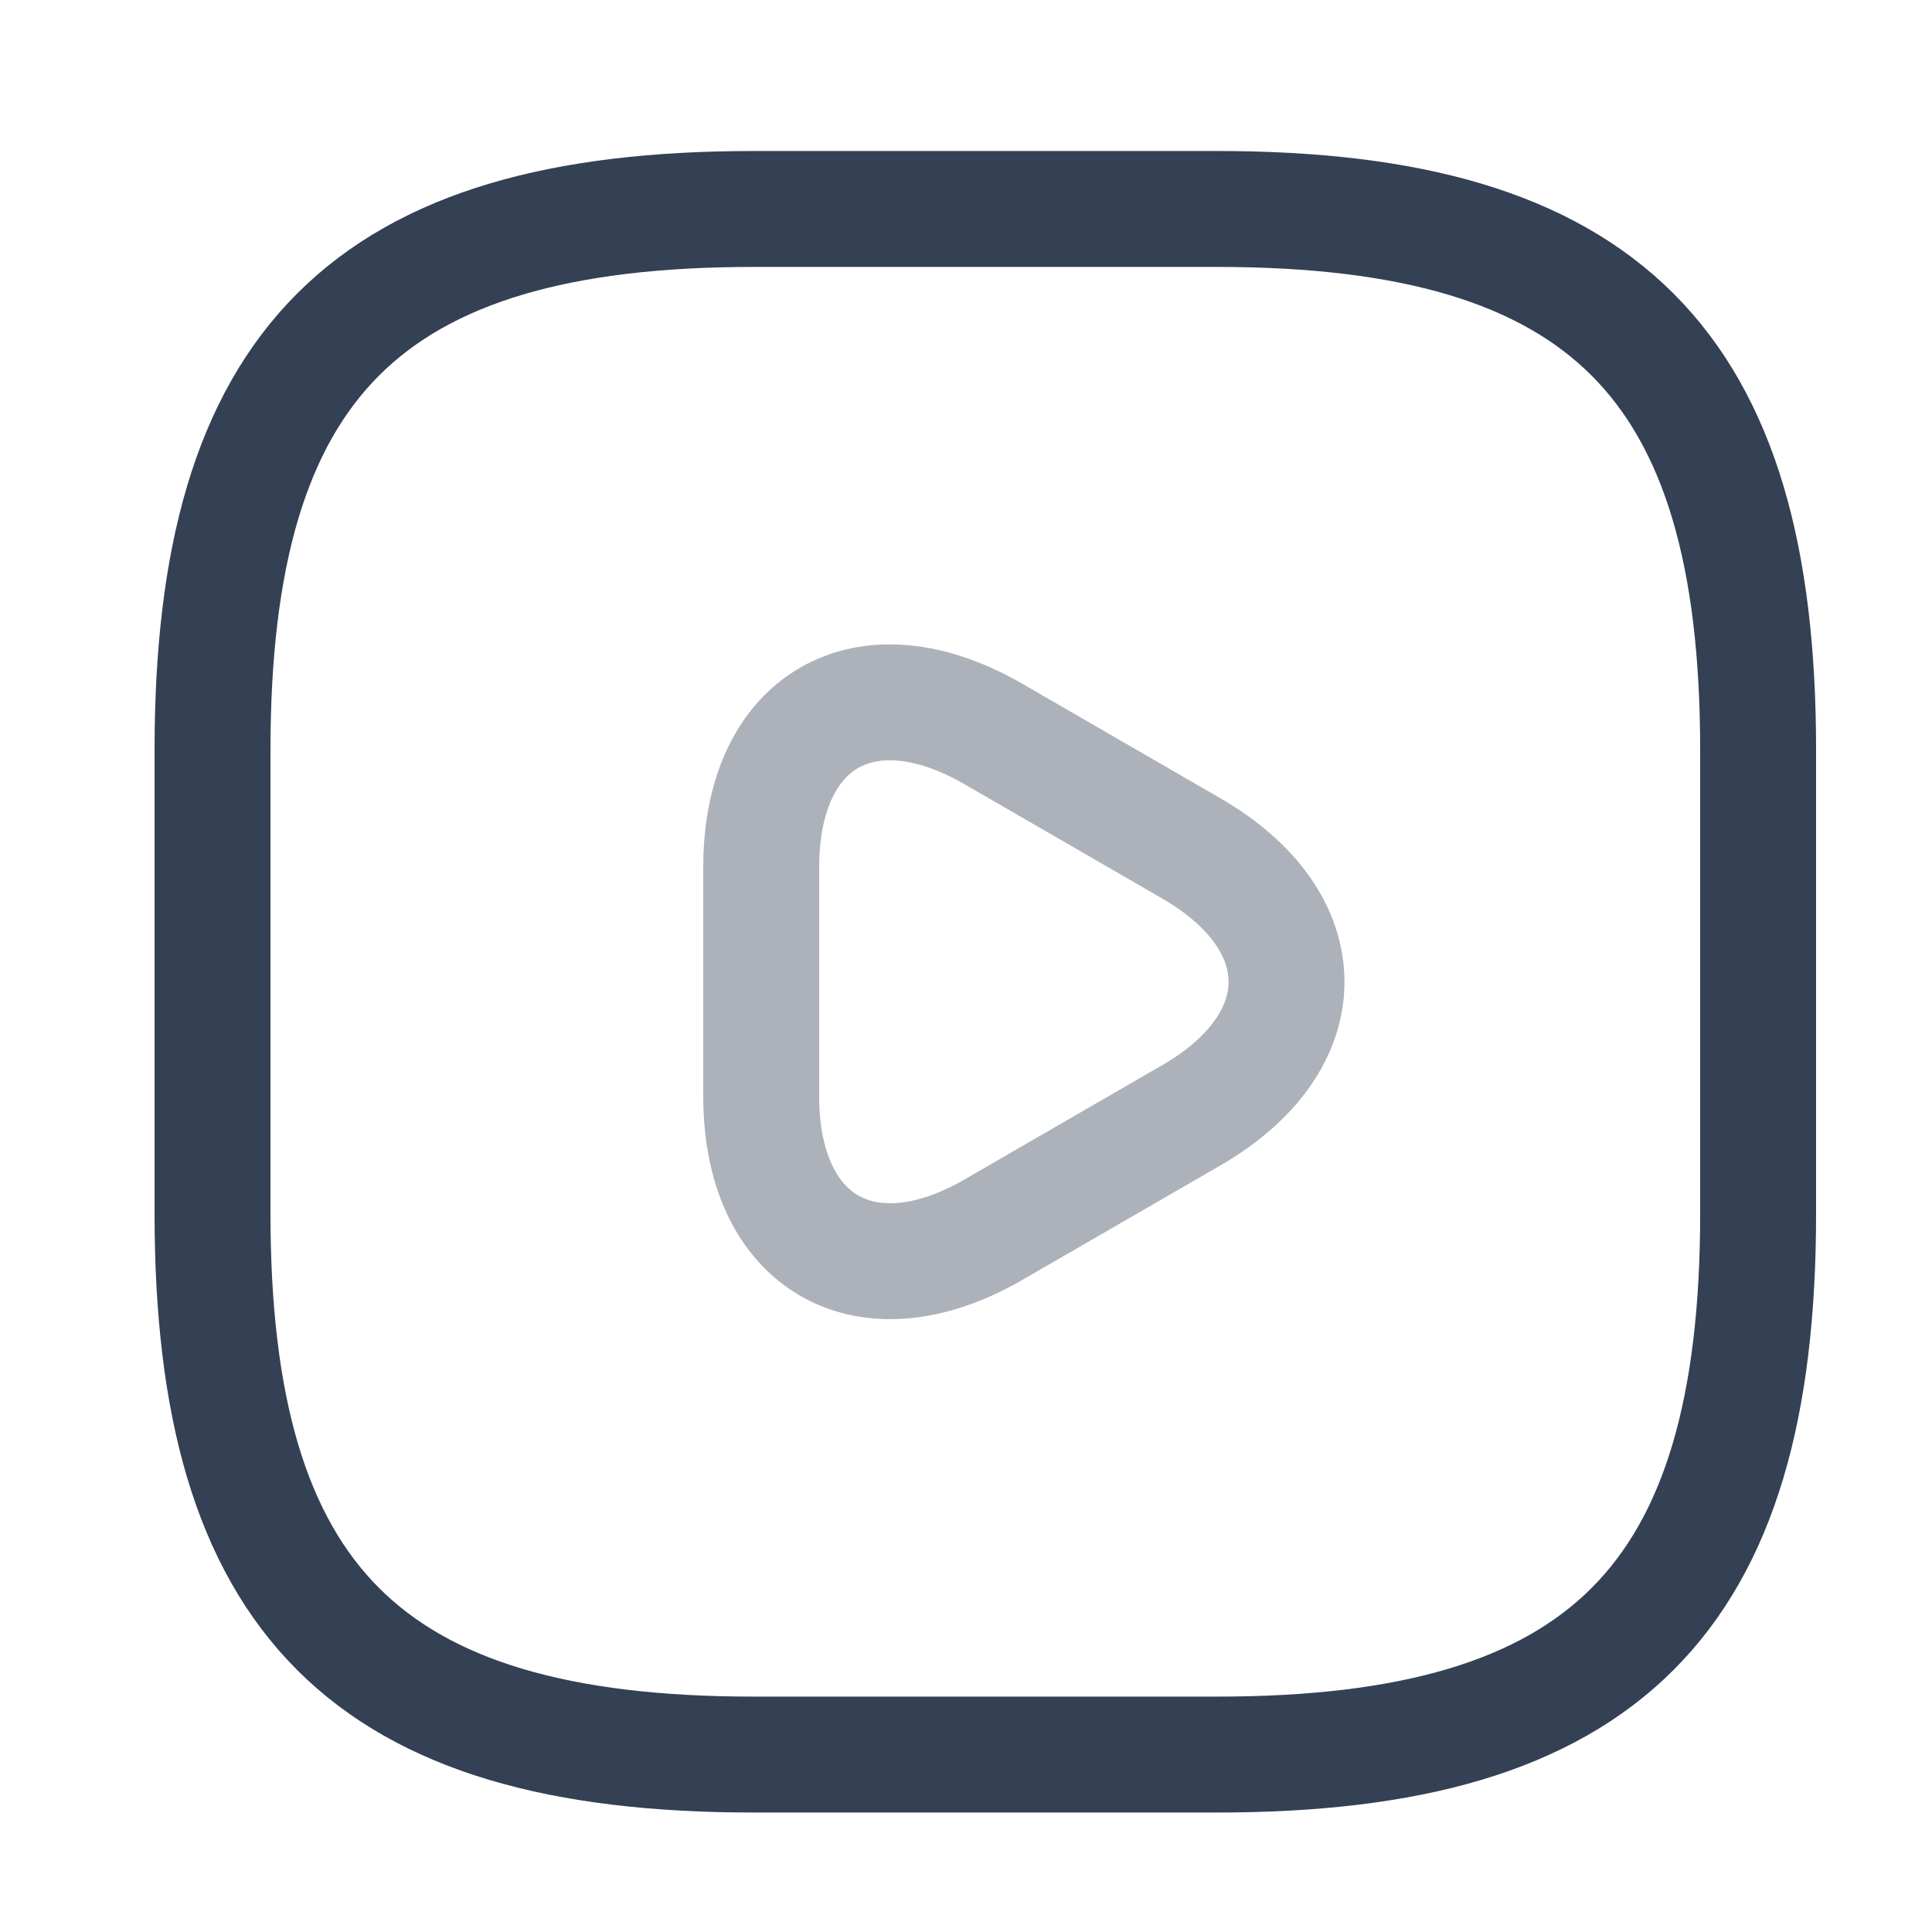 <svg width="25" height="25" viewBox="0 0 25 25" fill="none" xmlns="http://www.w3.org/2000/svg">
    <path d="M9.75 22.704H15.75C20.75 22.704 22.75 20.704 22.75 15.704V9.704C22.75 4.704 20.75 2.704 15.75 2.704H9.75C4.75 2.704 2.75 4.704 2.75 9.704V15.704C2.75 20.704 4.75 22.704 9.75 22.704Z" stroke="#344054"
        stroke-width="1.5" stroke-linecap="round" stroke-linejoin="round"/>
    <path opacity="0.4"
        d="M9.85 12.705V11.225C9.85 9.315 11.2 8.545 12.85 9.495L14.13 10.235L15.41 10.975C17.06 11.925 17.06 13.485 15.41 14.435L14.13 15.175L12.85 15.915C11.2 16.865 9.85 16.085 9.85 14.185V12.705Z"
        stroke="#344054" stroke-width="1.5" stroke-miterlimit="10" stroke-linecap="round" stroke-linejoin="round"/>
</svg>